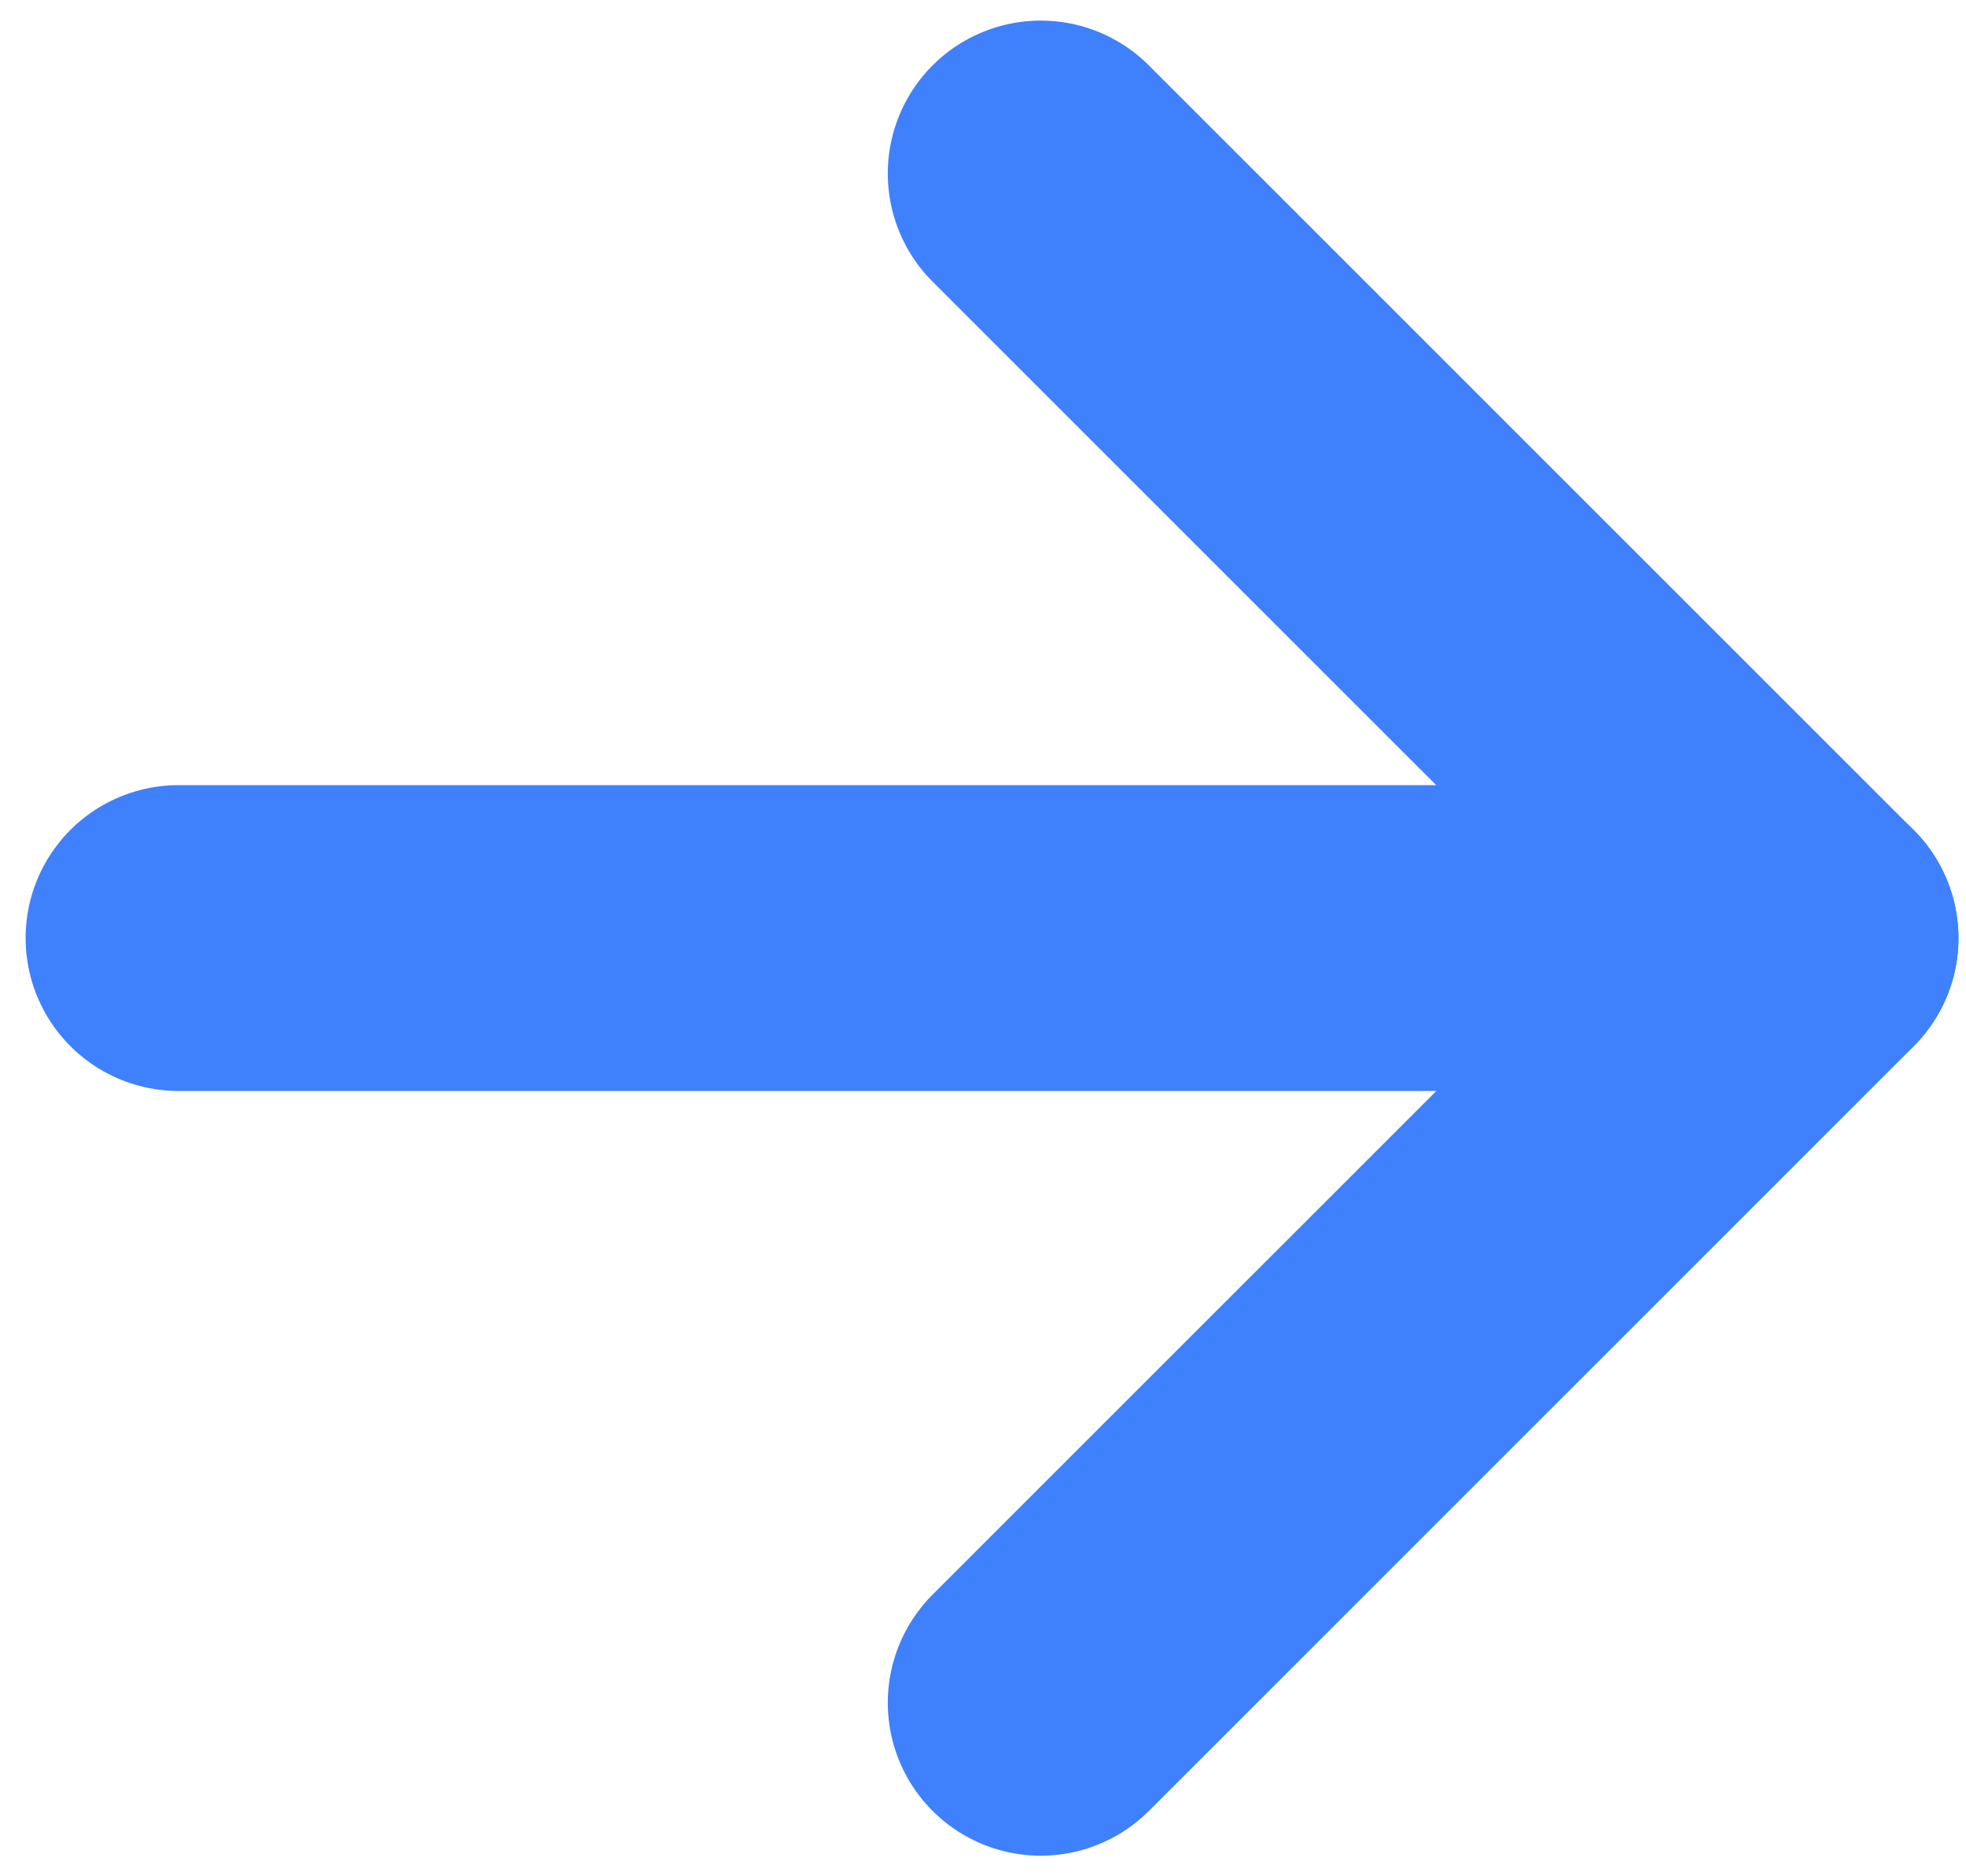 <svg width="22" height="21" viewBox="0 0 22 21" fill="none" xmlns="http://www.w3.org/2000/svg">
<path d="M11.646 1.942L20.204 10.5L11.646 19.058" stroke="#3F80FD" stroke-width="3.423" stroke-linecap="round" stroke-linejoin="round"/>
<path d="M20.204 10.499H1.998" stroke="#3F80FD" stroke-width="3.423" stroke-linecap="round" stroke-linejoin="round"/>
</svg>
